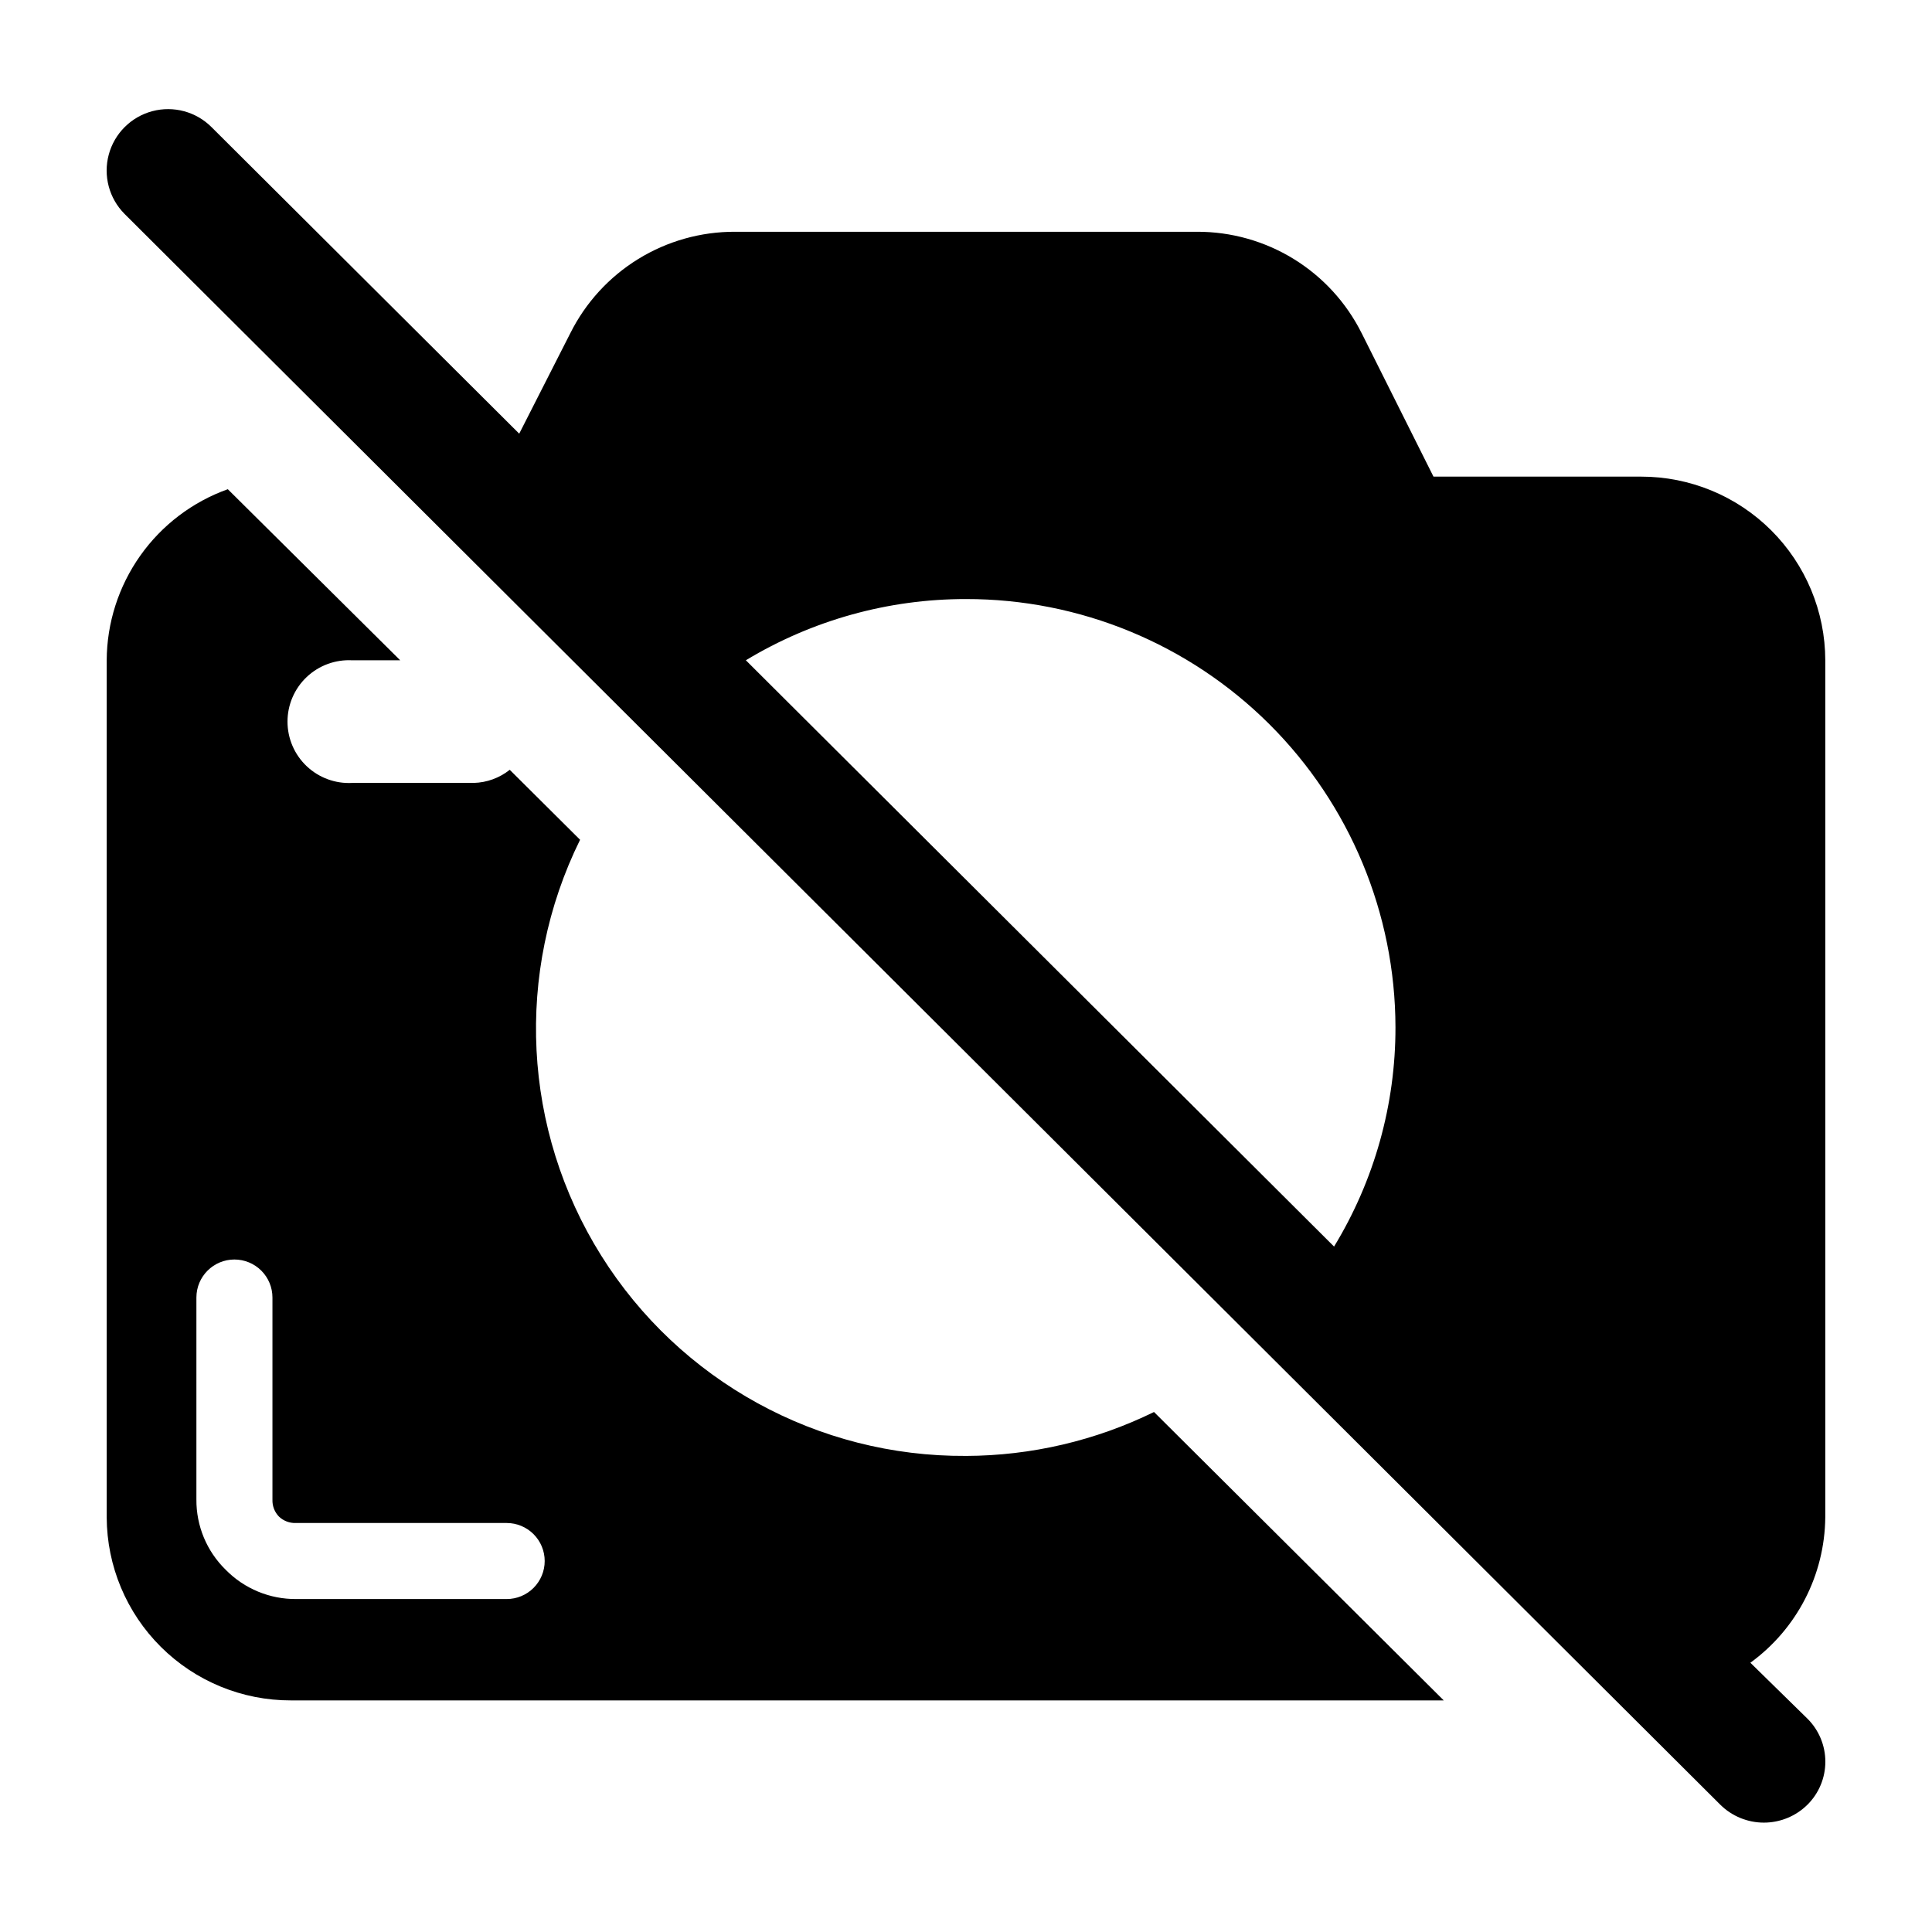 <?xml version="1.0" encoding="UTF-8"?>
<!-- Uploaded to: ICON Repo, www.svgrepo.com, Generator: ICON Repo Mixer Tools -->
<svg fill="#000000" width="800px" height="800px" version="1.1" viewBox="144 144 512 512" xmlns="http://www.w3.org/2000/svg">
 <g>
  <path d="m400 529.83c-39.262 0.258-75.852-19.84-96.688-53.113-20.84-33.27-22.957-74.965-5.586-110.17l-18.641-18.543c-2.715 2.164-6.055 3.383-9.523 3.477h-32.195c-4.465 0.25-8.836-1.352-12.086-4.426-3.25-3.07-5.09-7.348-5.09-11.82s1.84-8.75 5.09-11.824c3.25-3.074 7.621-4.672 12.086-4.426h12.695l-45.695-45.344 0.004 0.004c-9.359 3.348-17.457 9.496-23.199 17.609-5.738 8.113-8.848 17.793-8.895 27.73v227.12c0.051 12.906 5.223 25.262 14.375 34.355 9.152 9.098 21.539 14.191 34.445 14.164h305.51l-76.781-76.43c-15.512 7.602-32.551 11.582-49.824 11.641zm-203.95-41.969c0-5.566 4.512-10.078 10.078-10.078 2.672 0 5.234 1.062 7.125 2.953 1.891 1.891 2.949 4.453 2.949 7.125v53.605c-0.051 1.648 0.566 3.246 1.715 4.434 1.199 1.156 2.82 1.773 4.484 1.711h55.871c2.672 0 5.234 1.062 7.125 2.953s2.953 4.453 2.953 7.125-1.062 5.234-2.953 7.125-4.453 2.949-7.125 2.949h-55.719c-7.043 0.07-13.812-2.731-18.742-7.758-5.019-4.898-7.82-11.629-7.762-18.641z"/>
  <path d="m341.66 318.98c17.598-10.641 37.777-16.25 58.344-16.223 30.133-0.039 59.051 11.891 80.395 33.168 21.344 21.273 33.359 50.156 33.414 80.293 0.031 20.508-5.598 40.625-16.273 58.137zm286.06 227.12v-227.12c-0.023-12.926-5.184-25.309-14.336-34.438-9.152-9.125-21.555-14.242-34.48-14.23h-55.016l-19.043-38.039-0.004 0.004c-4.051-8.094-10.281-14.895-17.988-19.641-7.711-4.746-16.59-7.242-25.641-7.215h-122.43c-9.051-0.027-17.93 2.469-25.637 7.215-7.711 4.746-13.941 11.547-17.992 19.641l-13.555 26.652-81.516-81.215c-4.102-4.121-10.094-5.742-15.715-4.25s-10.02 5.871-11.539 11.488c-1.516 5.613 0.078 11.613 4.18 15.734l422.9 421.59c3.074 3.035 7.219 4.738 11.539 4.738 4.316 0 8.461-1.703 11.535-4.738 3.043-3.016 4.754-7.125 4.754-11.41 0-4.285-1.711-8.395-4.754-11.41l-15.113-14.812c12.344-8.98 19.707-23.277 19.848-38.543z"/>
 </g>
</svg>